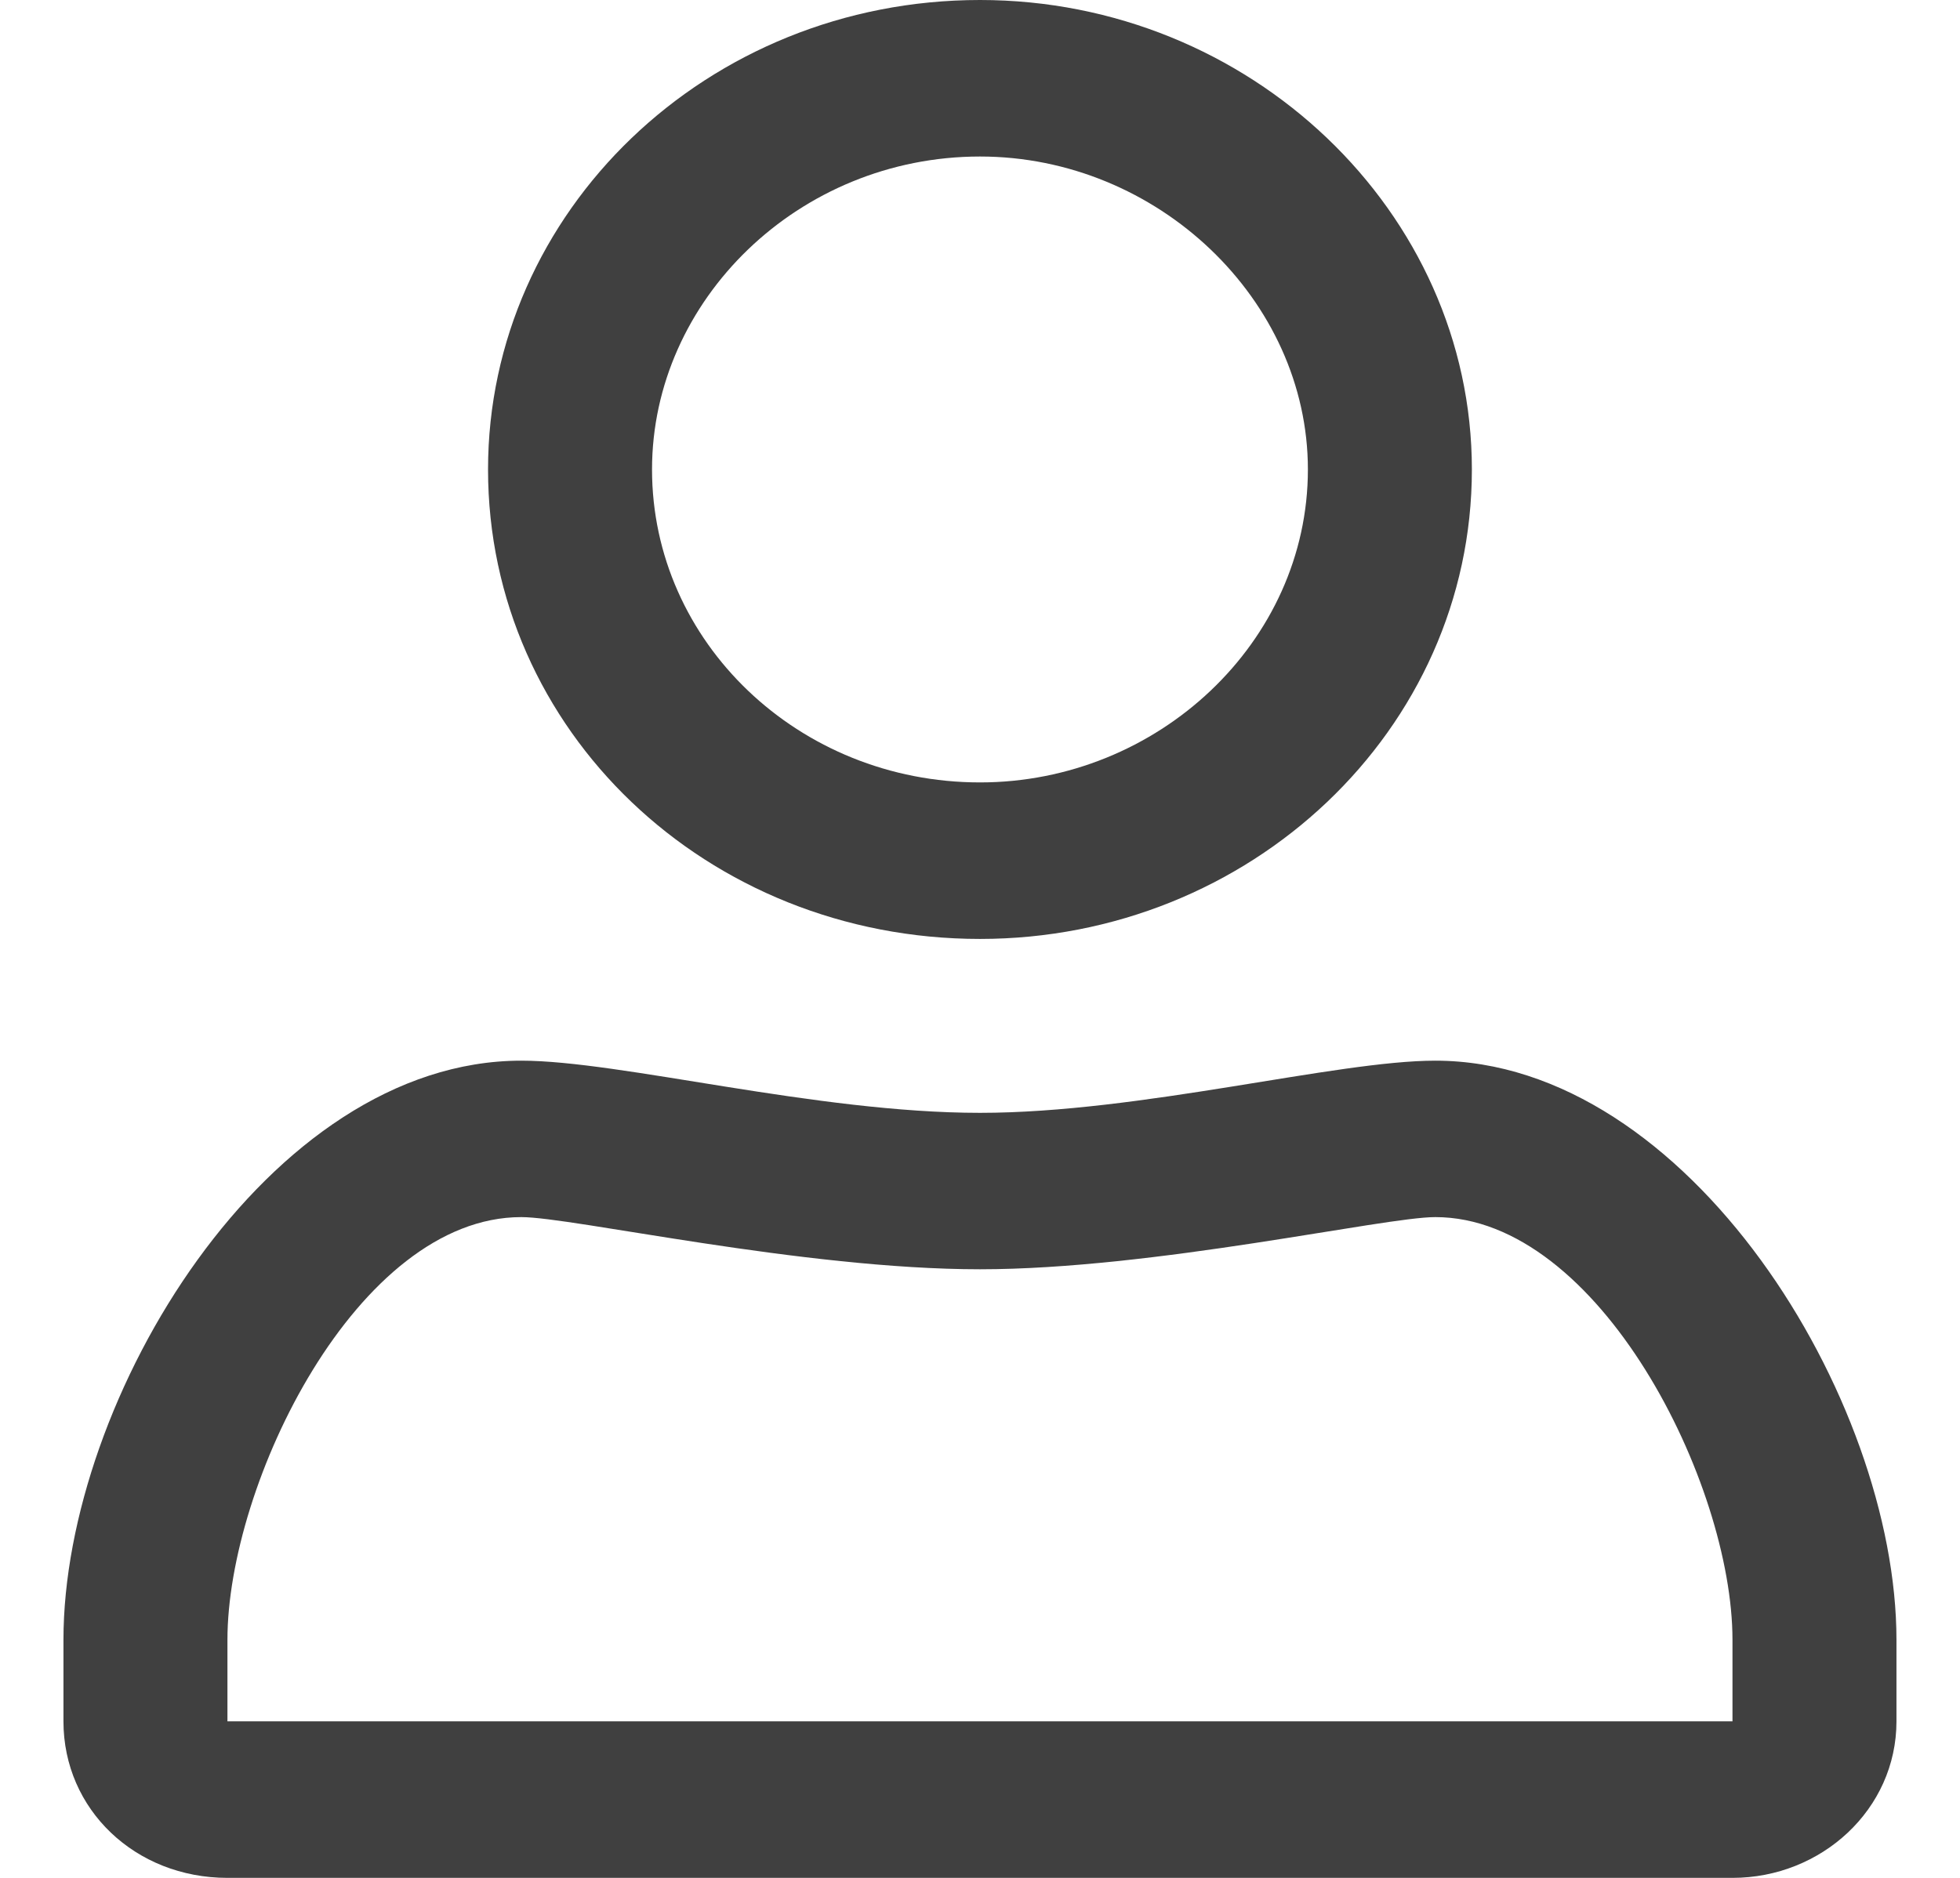 <svg width="24" height="23" viewBox="0 0 24 23" fill="none" xmlns="http://www.w3.org/2000/svg">
<path fill="#404040" d="M17.575 12.991C16.361 12.991 13.966 13.63 12 13.63C9.992 13.63 7.596 12.991 6.383 12.991C3.287 12.991 0.777 17.13 0.777 20.085V21.083C0.777 22.162 1.656 23 2.785 23H21.214C22.302 23 23.222 22.162 23.222 21.083V20.085C23.222 17.13 20.67 12.991 17.575 12.991ZM21.214 21.083H2.785V20.085C2.785 18.168 4.375 14.907 6.383 14.907C7.01 14.907 9.824 15.546 12 15.546C14.133 15.546 16.947 14.907 17.575 14.907C19.582 14.907 21.214 18.168 21.214 20.085V21.083ZM12 11.5C15.304 11.5 18.023 8.944 18.023 5.75C18.023 2.595 15.304 0 12 0C8.653 0 5.976 2.595 5.976 5.75C5.976 8.944 8.653 11.5 12 11.5ZM12 1.917C14.175 1.917 16.015 3.674 16.015 5.75C16.015 7.866 14.175 9.583 12 9.583C9.782 9.583 7.984 7.866 7.984 5.75C7.984 3.674 9.782 1.917 12 1.917Z" />
</svg>
